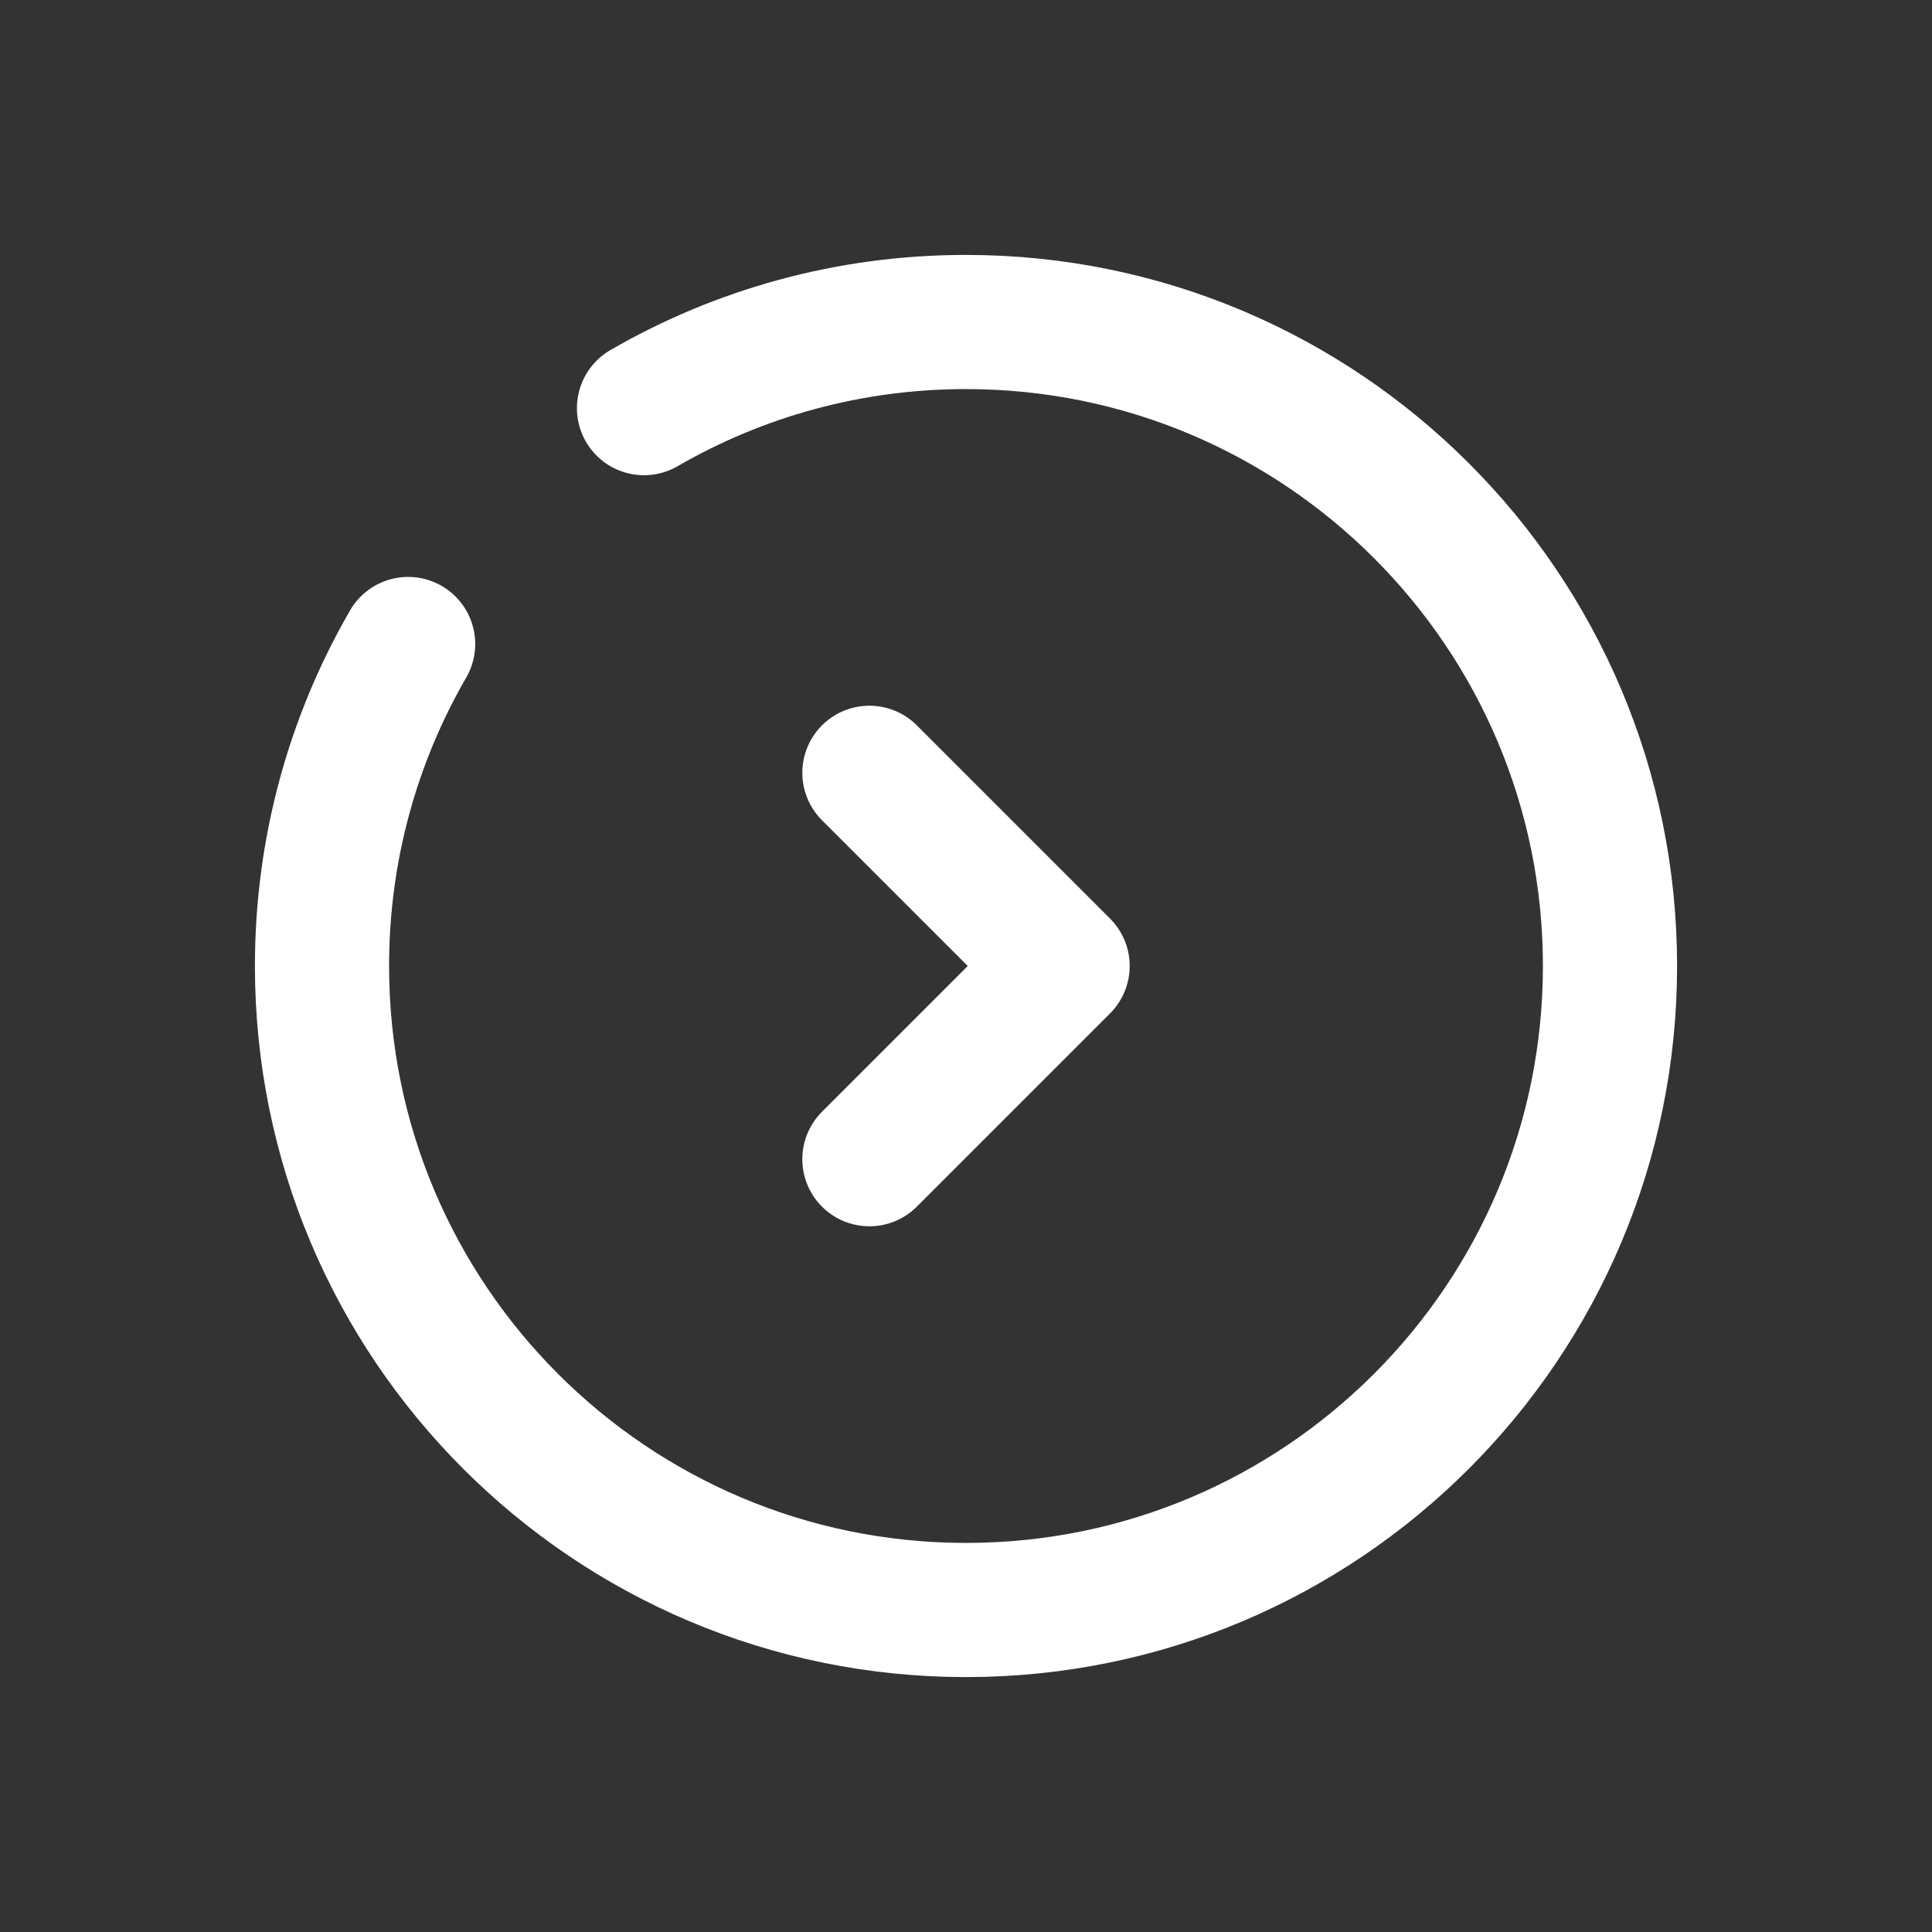 <svg width="36" height="36" viewBox="0 0 36 36" fill="none" xmlns="http://www.w3.org/2000/svg">
<rect x="0" y="0" width="36" height="36" fill="#333333" stroke="none"/>
<path d="M16.2 14.4L19.8 18L16.2 21.6" stroke="white" stroke-width="2.5" stroke-linecap="round" stroke-linejoin="round"/>
<path d="M12 7.605C13.765 6.584 15.814 6 18 6C24.627 6 30 11.373 30 18C30 24.627 24.627 30 18 30C11.373 30 6 24.627 6 18C6 15.814 6.584 13.765 7.605 12" stroke="white" stroke-width="2.5" stroke-linecap="round"/>
</svg>
